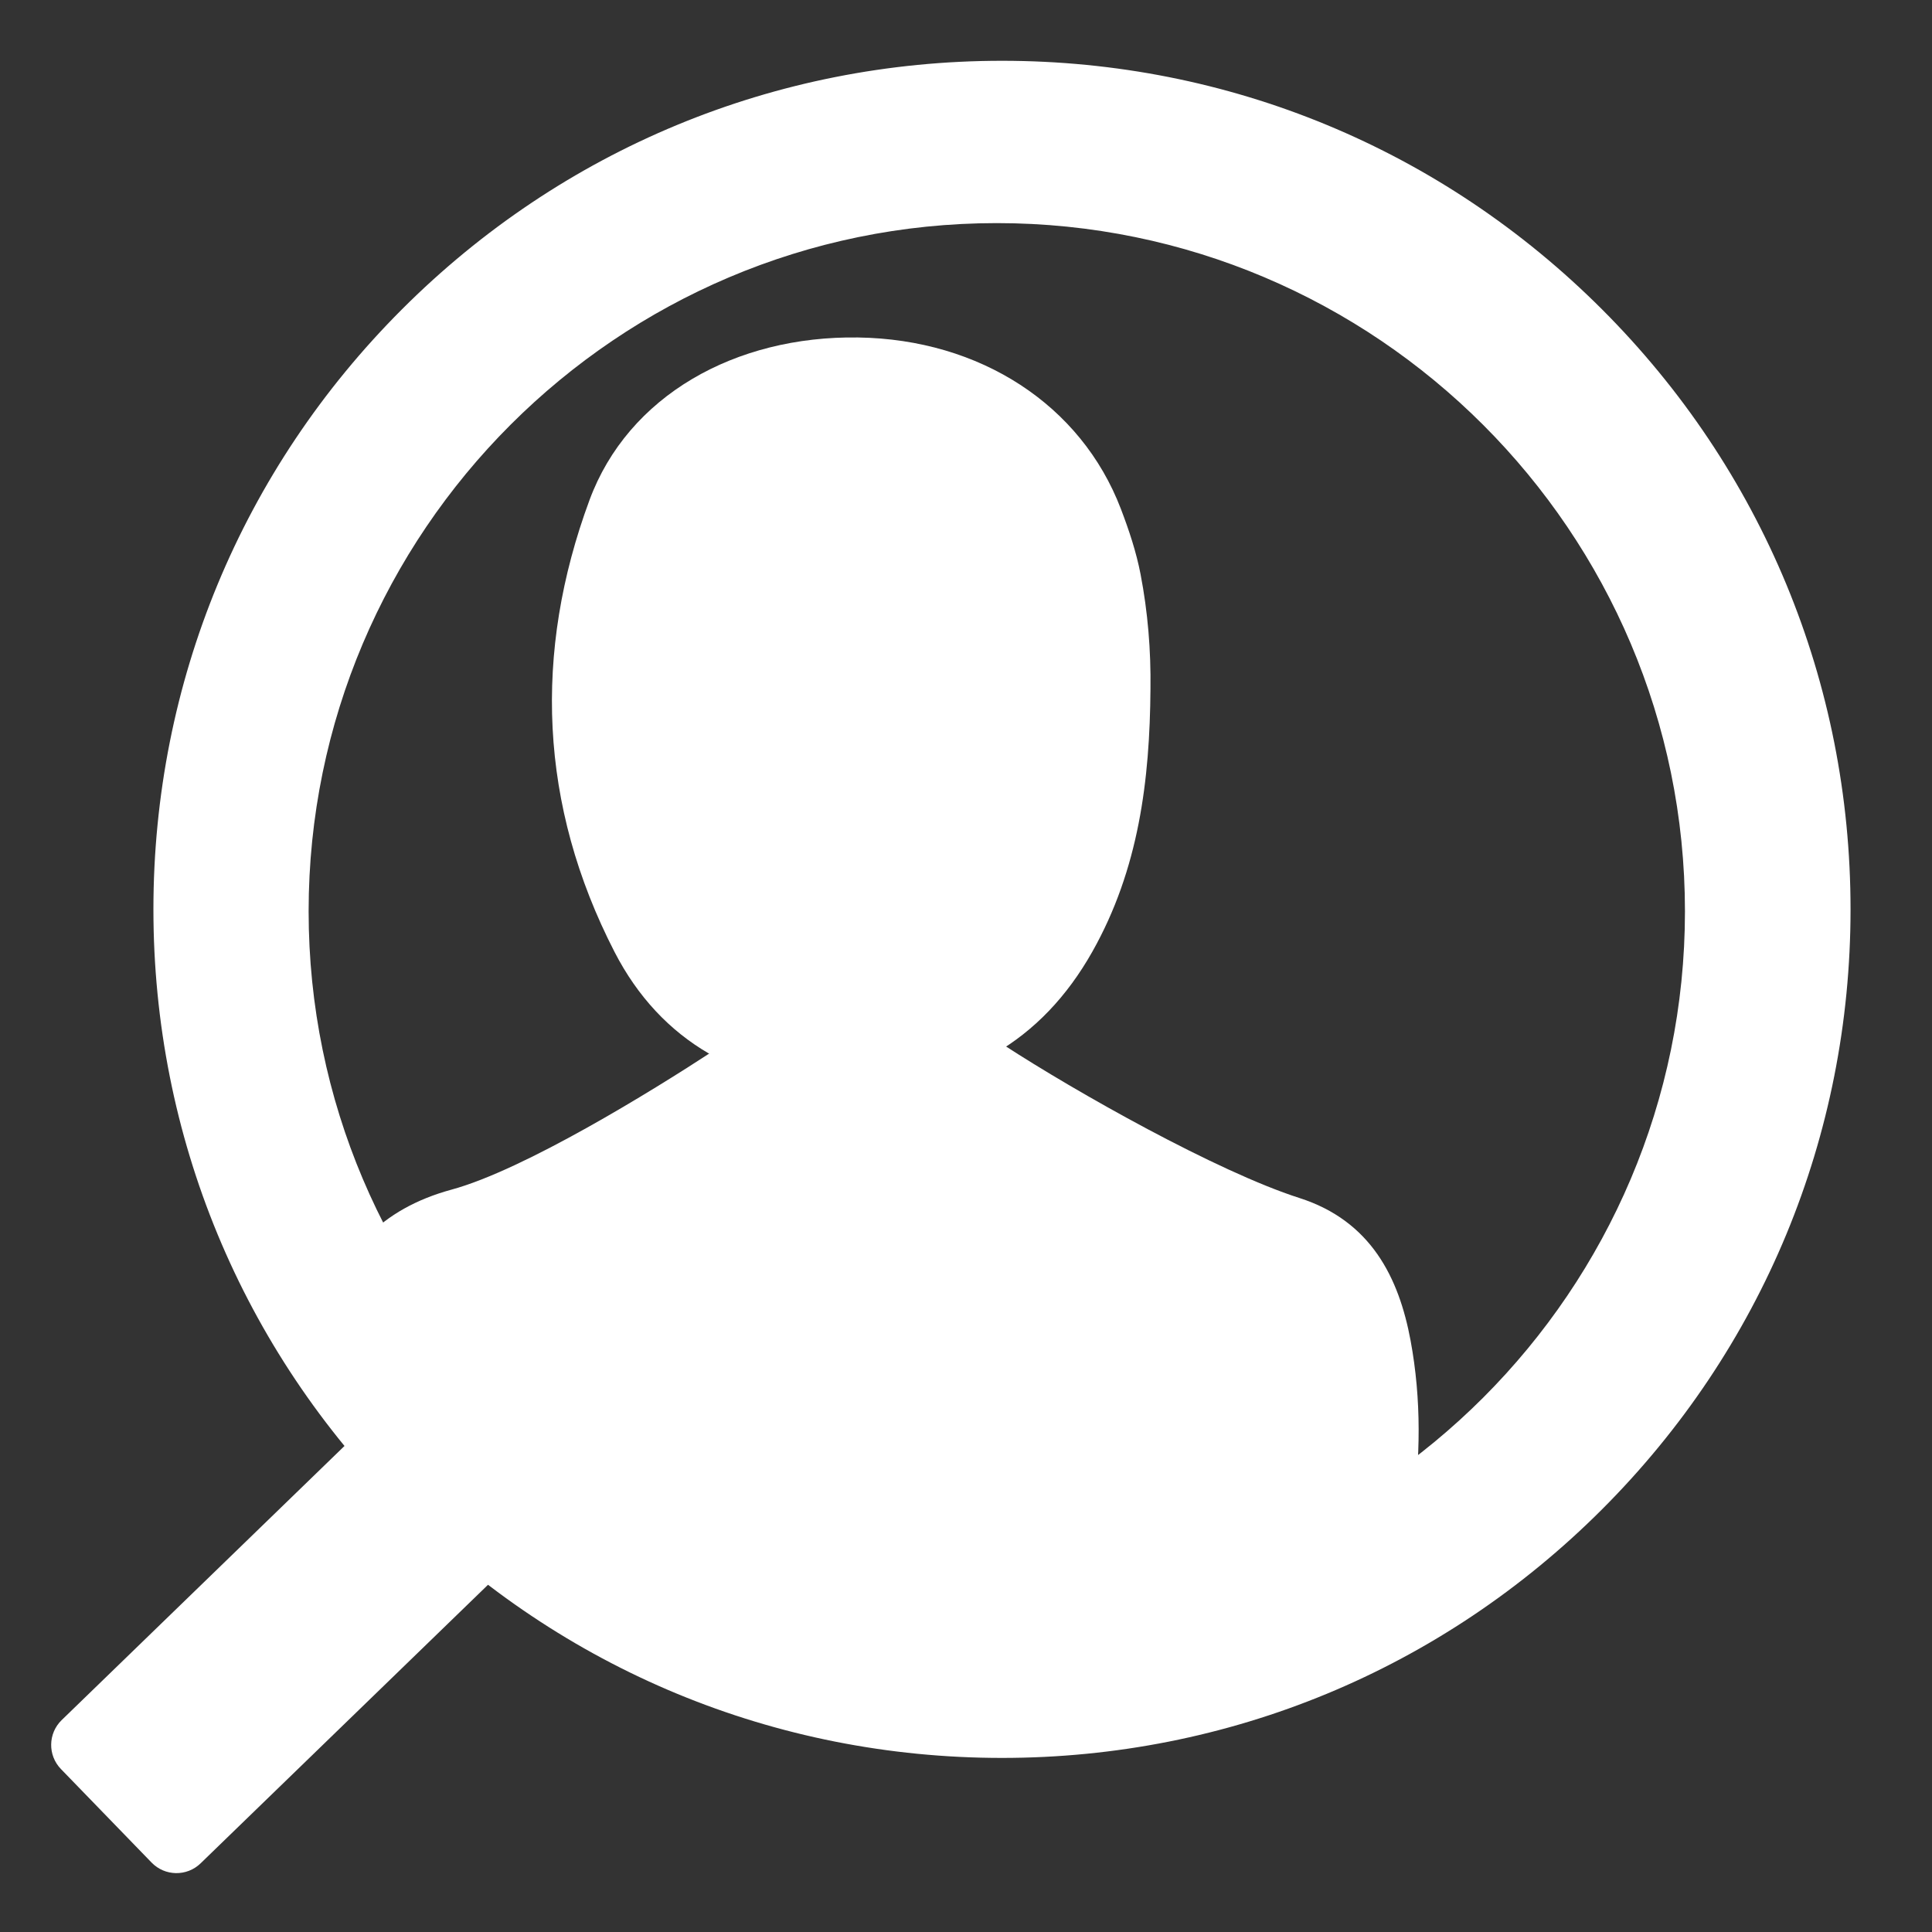 <?xml version="1.0" encoding="utf-8"?>
<!-- Generator: Adobe Illustrator 16.0.0, SVG Export Plug-In . SVG Version: 6.00 Build 0)  -->
<!DOCTYPE svg PUBLIC "-//W3C//DTD SVG 1.1//EN" "http://www.w3.org/Graphics/SVG/1.1/DTD/svg11.dtd">
<svg version="1.1" id="Shape_1_1_" xmlns="http://www.w3.org/2000/svg" xmlns:xlink="http://www.w3.org/1999/xlink" x="0px" y="0px"
	 width="645.47px" height="645.47px" viewBox="0 0 645.47 645.47" enable-background="new 0 0 645.47 645.47" xml:space="preserve">
<rect x="0" y="0" width="645.47" height="645.47" fill="#333333" stroke="none"/>
<circle display="none" fill-rule="evenodd" clip-rule="evenodd" fill="#FF6600" cx="315.08" cy="326.321" r="445"/>
<path display="none" fill-rule="evenodd" clip-rule="evenodd" fill="#FF8000" d="M14.152,28.021
	c165.359-165.359,433.459-165.358,598.818,0.001c165.359,165.358,165.36,433.458,0.001,598.817
	C14.152,28.021,619.699,633.568,14.152,28.021z"/>
<g>
	<path fill-rule="evenodd" clip-rule="evenodd" fill="#FFFFFF" d="M292.141,565.854c-63.246-1.054-61.661-8.057-113.587-35.4
		c-9.23-4.86-49.667-31.444-50.873-40.879c-2.846-22.295-25.528-28.089-19.512-49.977c5.76-20.945,18.969-35.698,42.702-42.157
		c24.155-6.577,66.732-32.787,87.21-46.19c6.816-4.461,90.639-6.443,97.392-2.042c23.801,15.5,71.113,42.214,98.676,51.044
		c23.838,7.639,33.201,26.558,37.115,47.6c3.653,19.667,3.386,39.559,0.456,59.417c-1.292,8.771-5.622,14.715-14.135,19.195
		c-41.568,21.862-86.473,33.535-133.95,37.585C311.836,565.05,299.97,565.417,292.141,565.854z"/>
	<path fill-rule="evenodd" clip-rule="evenodd" fill="#FFFFFF" d="M384.365,230.141c-0.221,30.422-3.862,60.212-19.427,87.819
		c-16.867,29.918-43.661,45.823-80.476,45.778c-36.44-0.039-63.787-15.857-79.144-45.691
		c-25.198-48.953-27.196-100.064-8.378-150.956c12.893-34.864,48.691-54.958,89.776-54.341c40.747,0.608,74.478,22.51,87.766,57.279
		c2.713,7.104,5.146,14.398,6.566,21.786C383.486,204.448,384.531,217.261,384.365,230.141z"/>
	
		<path opacity="0" fill-rule="evenodd" clip-rule="evenodd" fill="none" stroke="#FF6600" stroke-width="16" stroke-miterlimit="10" d="
		M384.365,230.141c-0.221,30.422-3.862,60.212-19.427,87.819c-16.867,29.918-43.661,45.823-80.476,45.778
		c-36.44-0.039-63.787-15.857-79.144-45.691c-25.198-48.953-27.196-100.064-8.378-150.956
		c12.893-34.864,48.691-54.958,89.776-54.341c40.747,0.608,74.478,22.51,87.766,57.279c2.713,7.104,5.146,14.398,6.566,21.786
		C383.486,204.448,384.531,217.261,384.365,230.141z"/>
	<g display="none">
		<g display="inline">
			<g>
				<path fill-rule="evenodd" clip-rule="evenodd" fill="#FFFFFF" d="M334.756,586.311c-75.459,0-146.401-29.384-199.758-82.739
					c-53.358-53.356-82.743-124.3-82.743-199.763c0-75.458,29.385-146.399,82.743-199.757
					c53.357-53.357,124.3-82.743,199.758-82.743s146.399,29.385,199.757,82.743c53.357,53.358,82.743,124.299,82.743,199.757
					c0,75.462-29.386,146.406-82.743,199.763C481.156,556.927,410.215,586.311,334.756,586.311z M333.022,73.538
					c-127.326,0-230.913,103.587-230.913,230.913s103.587,230.913,230.913,230.913c127.325,0,230.912-103.587,230.912-230.913
					S460.348,73.538,333.022,73.538z"/>
				<path fill="none" stroke="#FFFFFF" stroke-width="15" stroke-miterlimit="10" d="M334.756,586.311
					c-75.459,0-146.401-29.384-199.758-82.739c-53.358-53.356-82.743-124.3-82.743-199.763c0-75.458,29.385-146.399,82.743-199.757
					c53.357-53.357,124.3-82.743,199.758-82.743s146.399,29.385,199.757,82.743c53.357,53.358,82.743,124.299,82.743,199.757
					c0,75.462-29.386,146.406-82.743,199.763C481.156,556.927,410.215,586.311,334.756,586.311z M333.022,73.538
					c-127.326,0-230.913,103.587-230.913,230.913s103.587,230.913,230.913,230.913c127.325,0,230.912-103.587,230.912-230.913
					S460.348,73.538,333.022,73.538z"/>
			</g>
		</g>
	</g>
	<g opacity="0">
		<g>
			<g>
				<path fill="none" stroke="#FF6600" stroke-width="20" stroke-miterlimit="10" d="M342.756,570.311
					c-75.459,0-146.401-29.384-199.758-82.739c-53.358-53.356-82.743-124.3-82.743-199.763c0-75.458,29.385-146.399,82.743-199.757
					c53.357-53.357,124.3-82.743,199.758-82.743s146.399,29.385,199.757,82.743c53.357,53.358,82.743,124.299,82.743,199.757
					c0,75.462-29.386,146.406-82.743,199.763C489.156,540.927,418.215,570.311,342.756,570.311z M341.022,57.538
					c-127.326,0-230.913,103.587-230.913,230.913s103.587,230.913,230.913,230.913c127.325,0,230.912-103.587,230.912-230.913
					S468.348,57.538,341.022,57.538z"/>
			</g>
		</g>
	</g>
	<path fill-rule="evenodd" clip-rule="evenodd" fill="#FFFFFF" d="M67.018,622.534c-4.59,4.453-11.92,4.338-16.371-0.256
		L20.362,591.03c-4.451-4.59-4.338-11.92,0.254-16.369l102.543-99.389c4.592-4.451,11.922-4.336,16.371,0.254l30.287,31.248
		c4.451,4.592,4.336,11.922-0.256,16.373L67.018,622.534z"/>
	<g>
		<g>
			<g>
				<path fill-rule="evenodd" clip-rule="evenodd" fill="#FFFFFF" d="M334.756,586.311c-75.459,0-146.401-29.384-199.758-82.739
					c-53.358-53.356-82.743-124.3-82.743-199.763c0-75.458,29.385-146.399,82.743-199.757
					c53.357-53.357,124.3-82.743,199.758-82.743s146.399,29.385,199.757,82.743c53.357,53.358,82.743,124.299,82.743,199.757
					c0,75.462-29.386,146.406-82.743,199.763C481.156,556.927,410.215,586.311,334.756,586.311z M333.022,73.538
					c-127.326,0-230.913,103.587-230.913,230.913s103.587,230.913,230.913,230.913c127.325,0,230.912-103.587,230.912-230.913
					S460.348,73.538,333.022,73.538z"/>
				<path fill="none" stroke="#FFFFFF" stroke-width="2" stroke-miterlimit="10" d="M334.756,586.311
					c-75.459,0-146.401-29.384-199.758-82.739c-53.358-53.356-82.743-124.3-82.743-199.763c0-75.458,29.385-146.399,82.743-199.757
					c53.357-53.357,124.3-82.743,199.758-82.743s146.399,29.385,199.757,82.743c53.357,53.358,82.743,124.299,82.743,199.757
					c0,75.462-29.386,146.406-82.743,199.763C481.156,556.927,410.215,586.311,334.756,586.311z M333.022,73.538
					c-127.326,0-230.913,103.587-230.913,230.913s103.587,230.913,230.913,230.913c127.325,0,230.912-103.587,230.912-230.913
					S460.348,73.538,333.022,73.538z"/>
			</g>
		</g>
	</g>
</g>
</svg>

